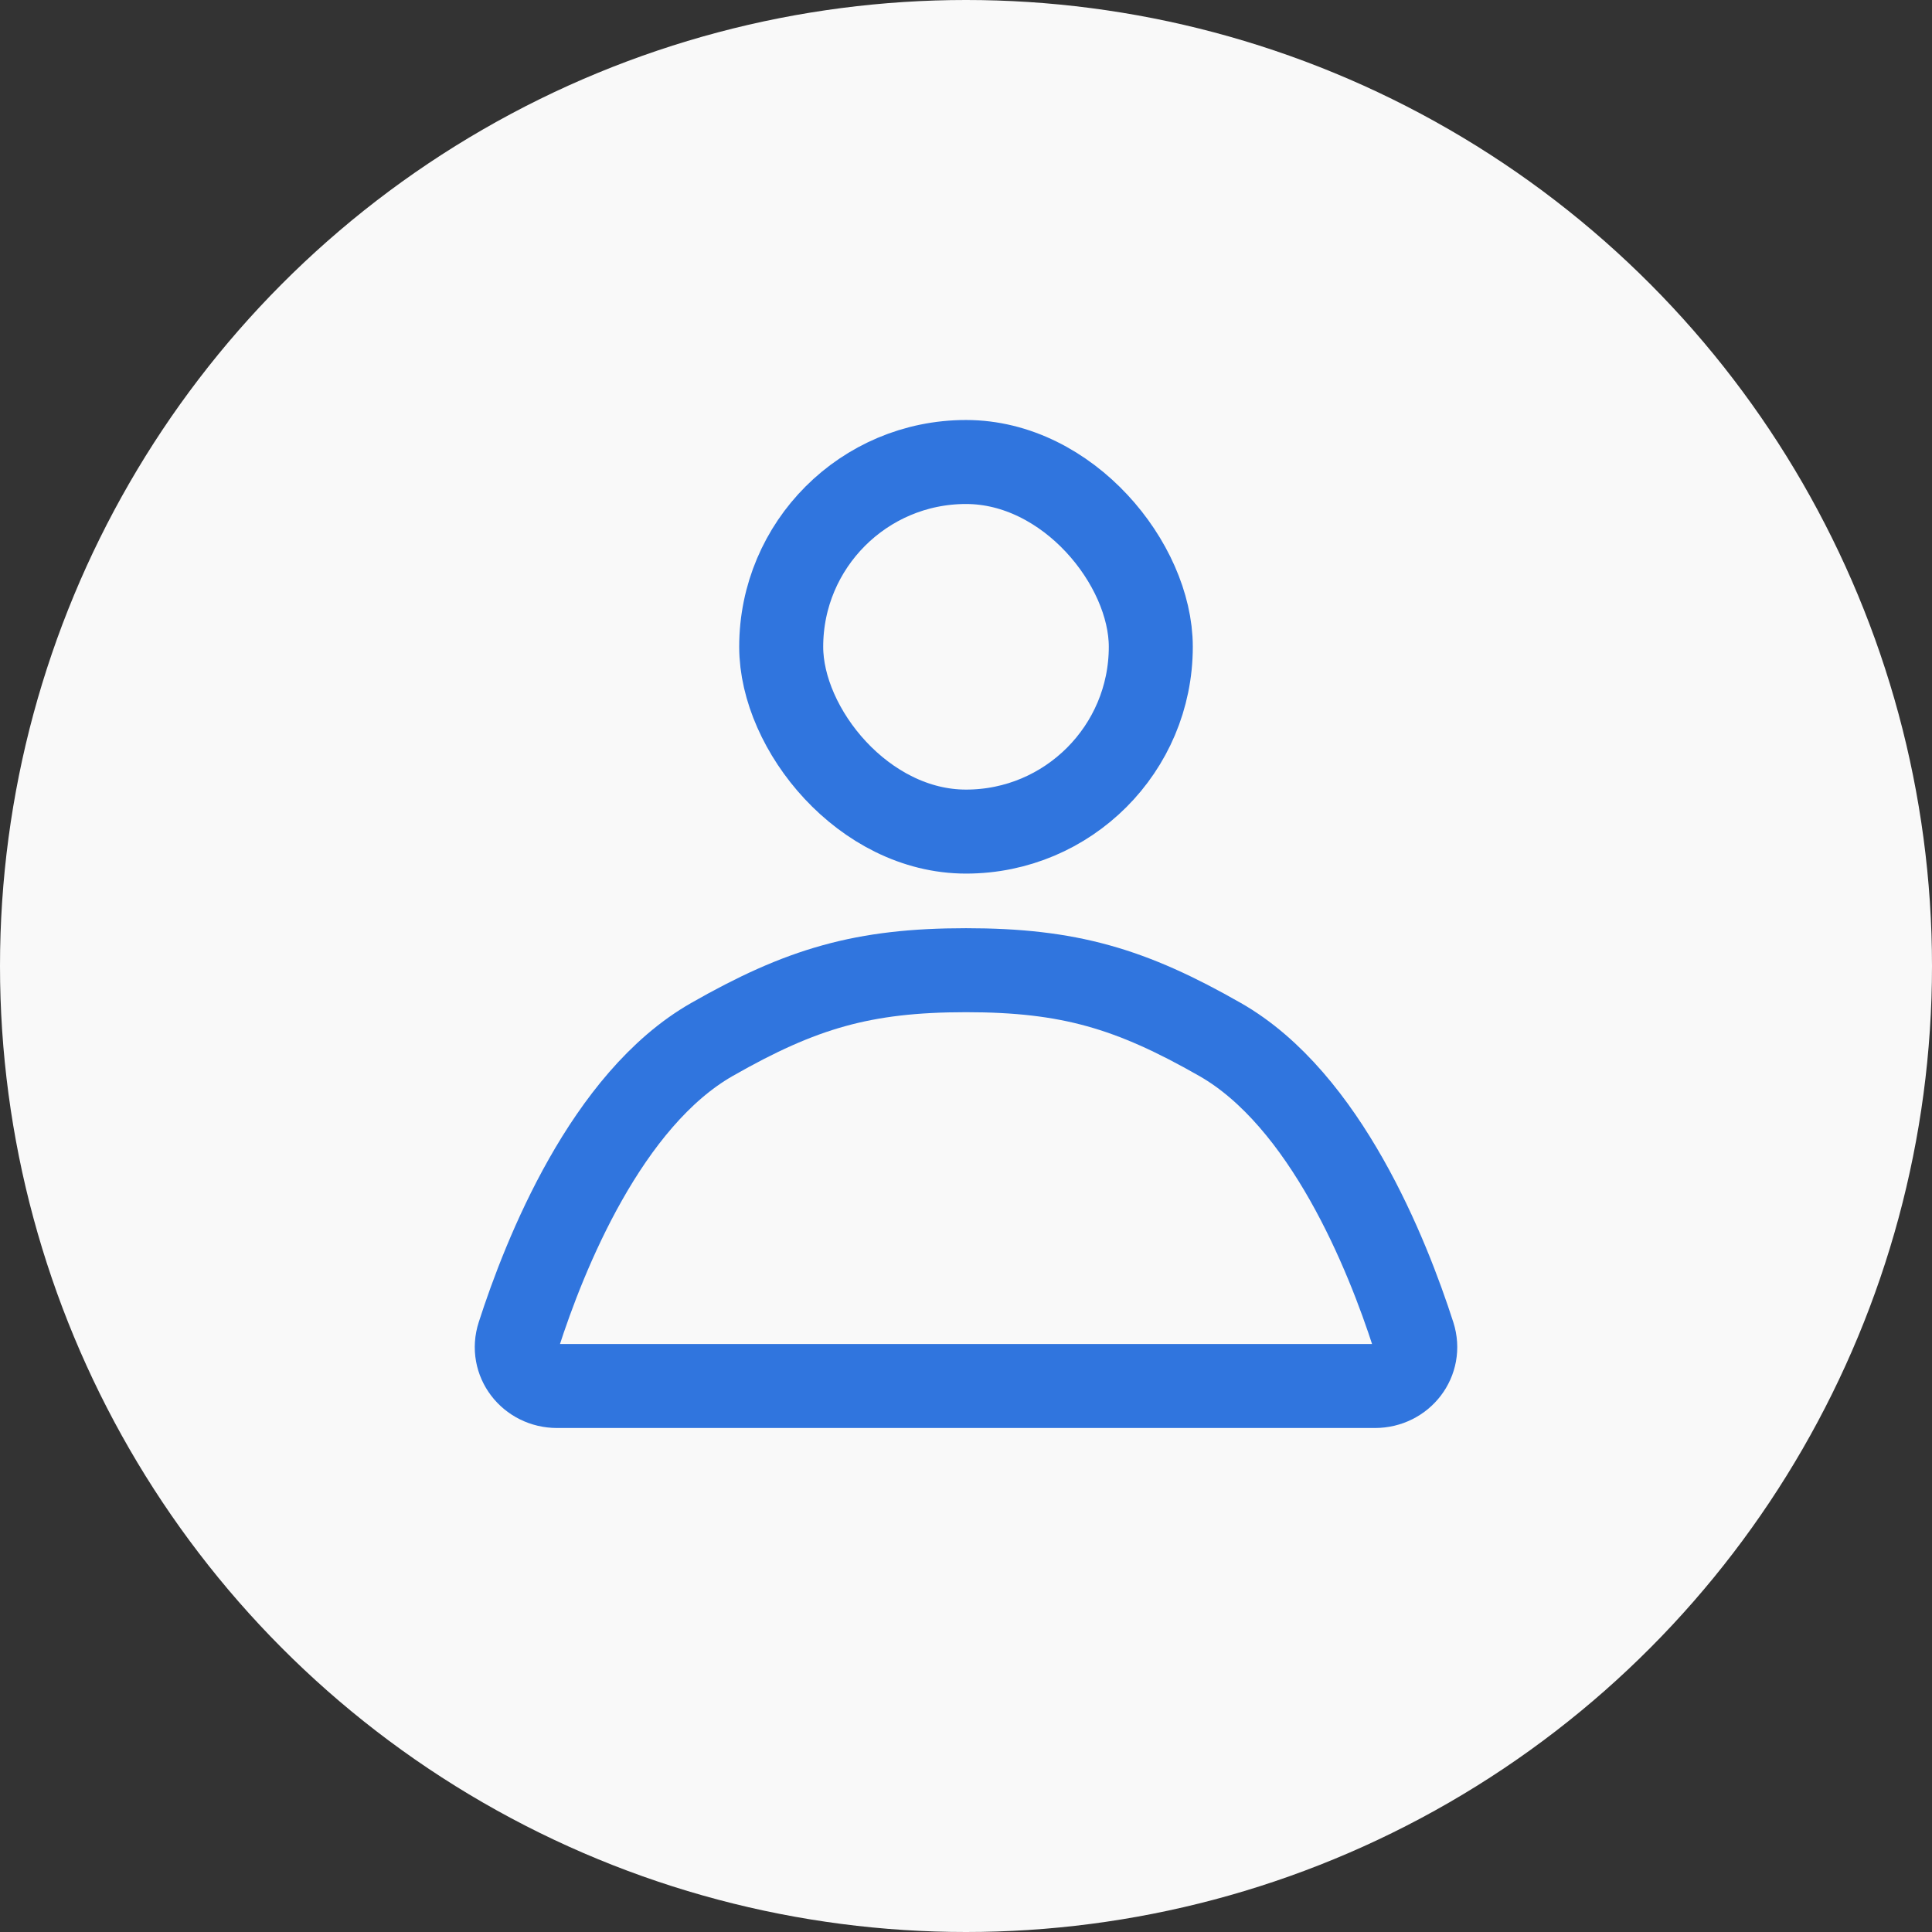<svg width="46" height="46" viewBox="0 0 46 46" fill="none" xmlns="http://www.w3.org/2000/svg">
<rect x="0" y="0" width="46" height="46" fill="#333333" stroke="none"/>
<circle cx="23" cy="23" r="23" fill="#F9F9F9"/>
<rect x="18.6" y="11" width="8.8" height="8.8" rx="4.4" stroke="#3075DE" stroke-width="2"/>
<path d="M32.736 33H13.264C12.618 33 12.152 32.402 12.35 31.788C12.969 29.864 14.438 26.183 16.95 24.75C19.077 23.536 20.551 23.1 23 23.1C25.449 23.1 26.923 23.536 29.05 24.75C31.562 26.183 33.031 29.864 33.651 31.788C33.848 32.402 33.382 33 32.736 33Z" stroke="#3075DE" stroke-width="2" stroke-linejoin="round"/>
</svg>
